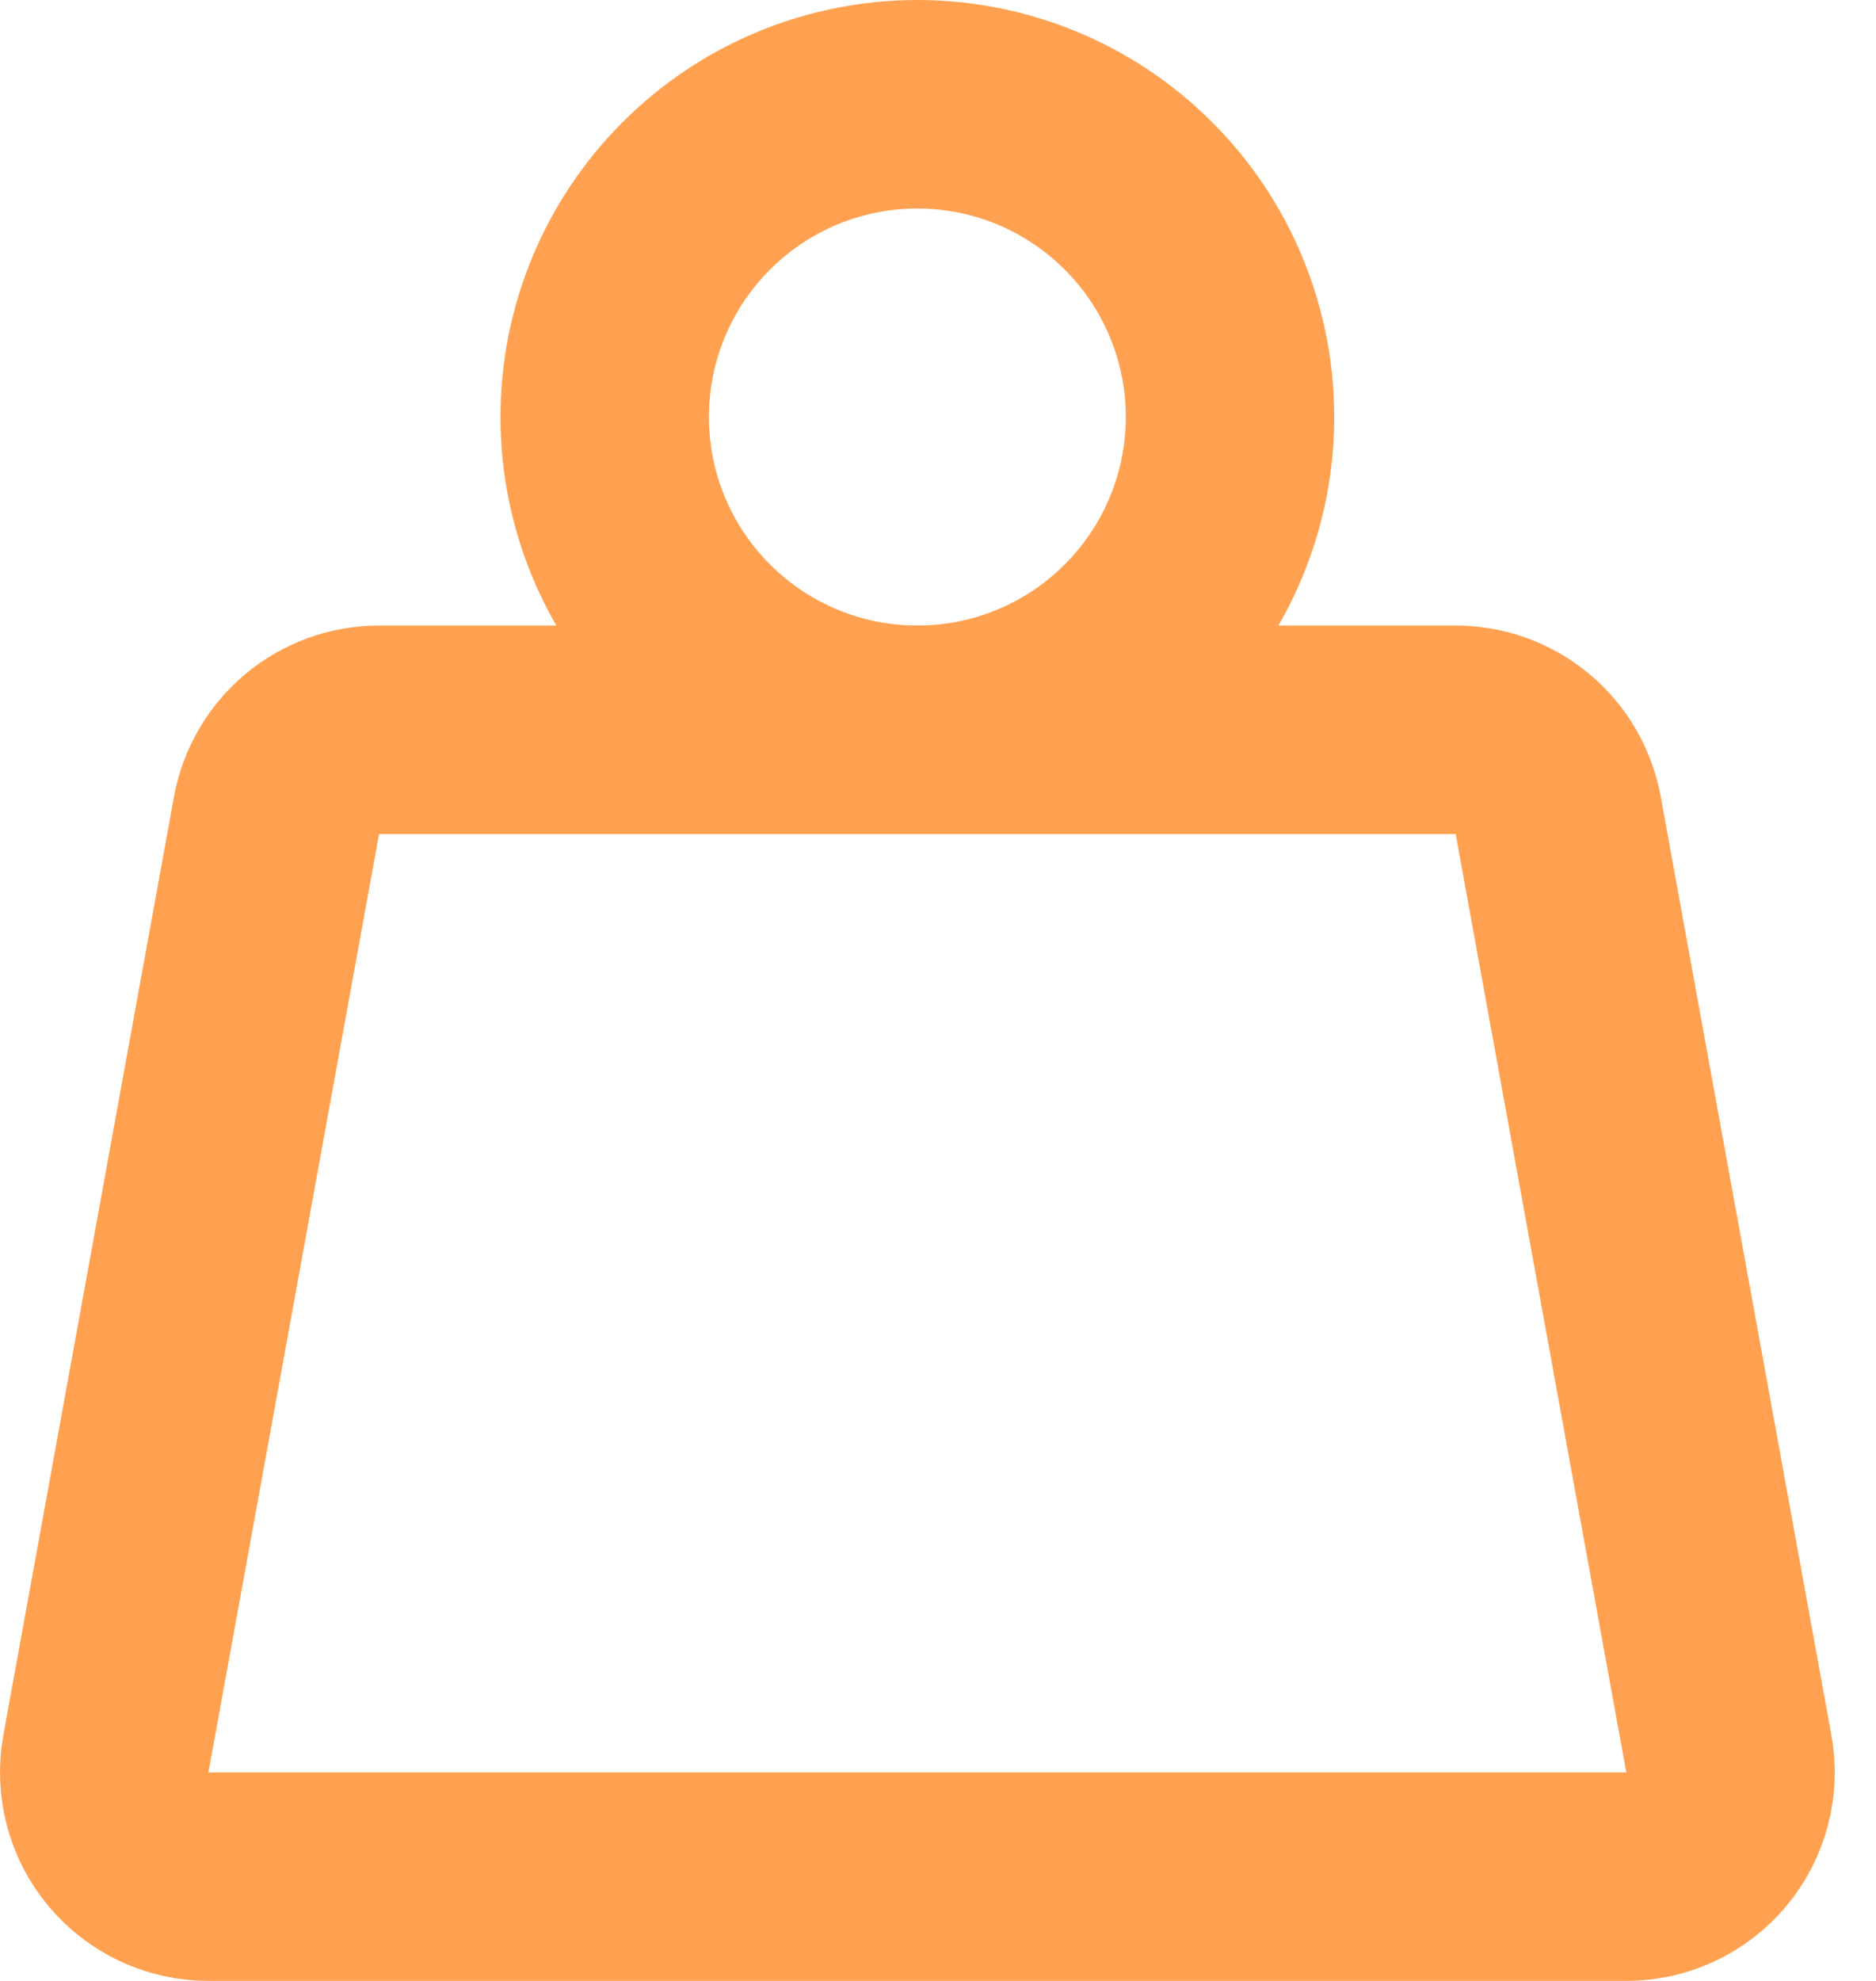 <svg width="18" height="19" viewBox="0 0 18 19" fill="none" xmlns="http://www.w3.org/2000/svg">
<path d="M5.802 4C5.802 4.796 6.118 5.559 6.681 6.121C7.243 6.684 8.006 7 8.802 7C9.598 7 10.361 6.684 10.923 6.121C11.486 5.559 11.802 4.796 11.802 4C11.802 3.204 11.486 2.441 10.923 1.879C10.361 1.316 9.598 1 8.802 1C8.006 1 7.243 1.316 6.681 1.879C6.118 2.441 5.802 3.204 5.802 4Z" stroke="#FFA150" stroke-width="2" stroke-linecap="round" stroke-linejoin="round"/>
<path d="M3.637 7H13.967C14.201 7 14.428 7.082 14.608 7.232C14.788 7.382 14.909 7.591 14.951 7.821L16.588 16.821C16.614 16.965 16.609 17.113 16.571 17.255C16.534 17.397 16.466 17.528 16.372 17.641C16.278 17.753 16.161 17.844 16.028 17.906C15.895 17.968 15.751 18 15.604 18H2C1.854 18 1.709 17.968 1.576 17.906C1.444 17.844 1.326 17.753 1.232 17.641C1.138 17.528 1.07 17.397 1.033 17.255C0.996 17.113 0.99 16.965 1.016 16.821L2.653 7.821C2.695 7.591 2.817 7.382 2.996 7.232C3.176 7.082 3.403 7 3.637 7Z" stroke="#FFA150" stroke-width="2" stroke-linecap="round" stroke-linejoin="round"/>
</svg>
